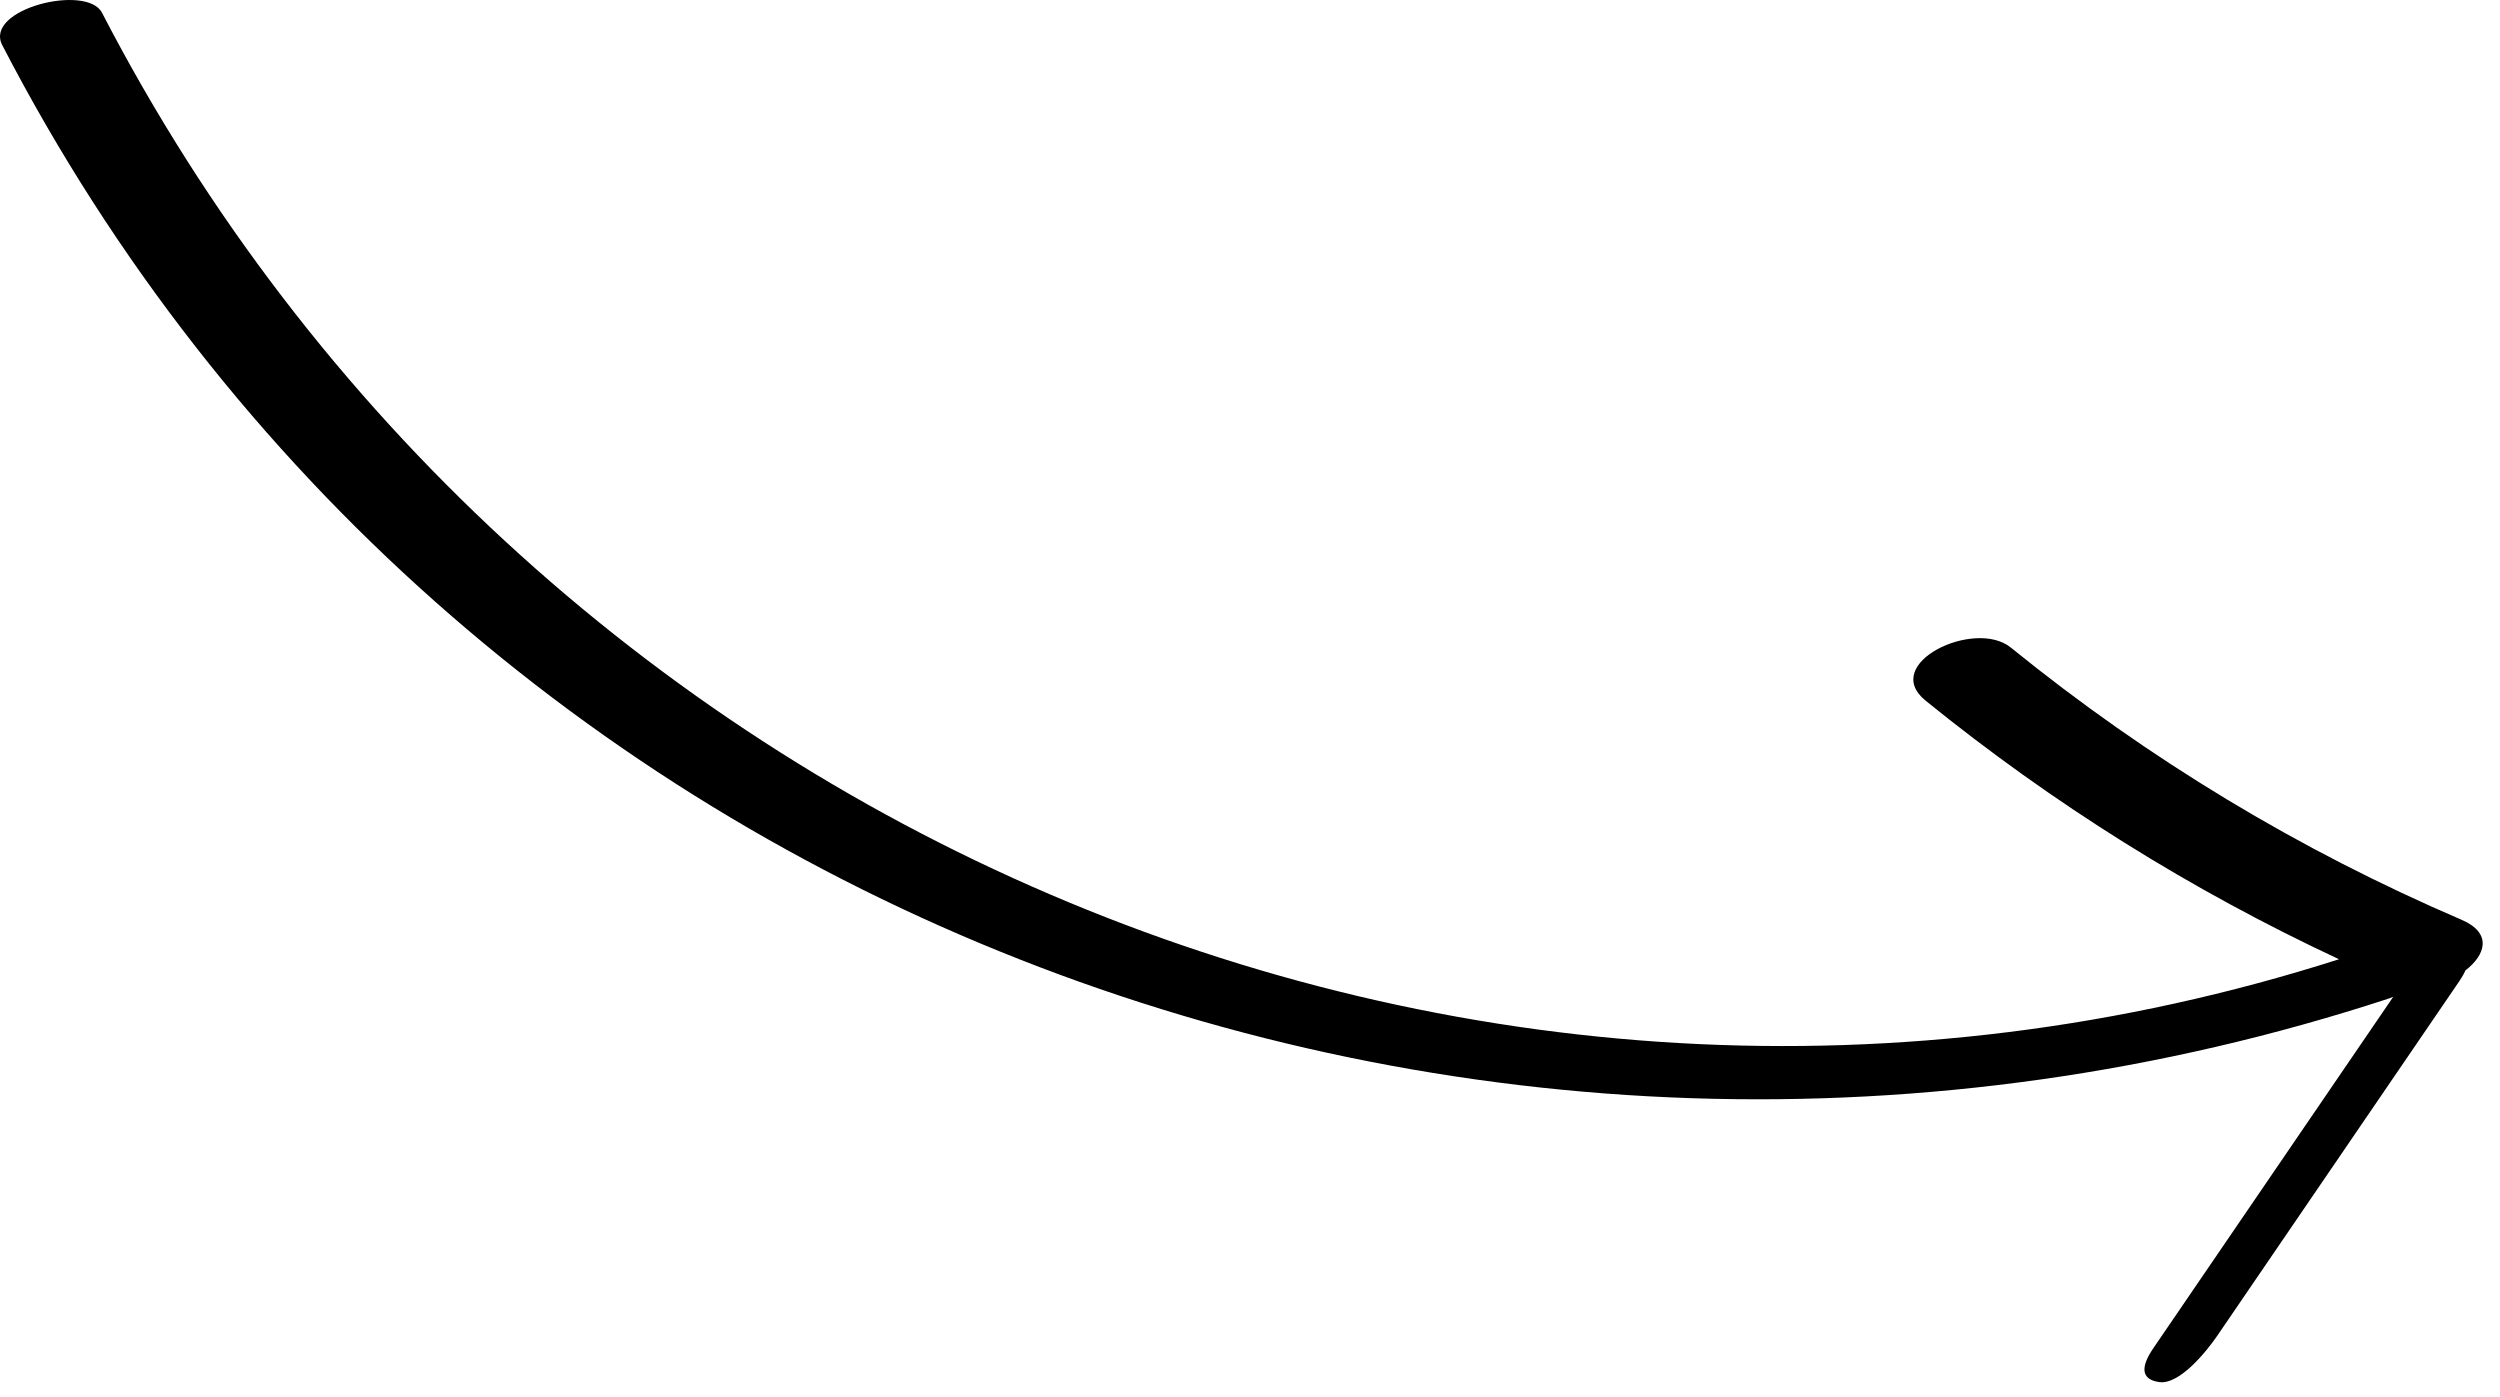 <?xml version="1.0" encoding="UTF-8"?>
<svg width="102px" height="57px" viewBox="0 0 102 57" version="1.1" xmlns="http://www.w3.org/2000/svg" xmlns:xlink="http://www.w3.org/1999/xlink">
    <!-- Generator: Sketch 41.2 (35397) - http://www.bohemiancoding.com/sketch -->
    <title>Fill 114</title>
    <desc>Created with Sketch.</desc>
    <defs></defs>
    <g id="Page-1" stroke="none" stroke-width="1" fill="none" fill-rule="evenodd">
        <g id="Stanley-Guard-Web-V1-P2" transform="translate(-507, -1069)" fill="#000000">
            <path d="M607.59,1108.592 C607.527,1108.735 607.441,1108.884 607.336,1109.038 C604.044,1113.86 600.753,1118.682 597.461,1123.503 C597.056,1124.096 595.937,1125.509 595.095,1125.389 C594.263,1125.271 594.405,1124.667 594.853,1124.011 C598.116,1119.232 601.379,1114.452 604.642,1109.673 C604.581,1109.695 604.532,1109.718 604.466,1109.739 C567.002,1122.017 525.372,1106.153 507.093,1070.844 C506.327,1069.365 510.545,1068.328 511.161,1069.519 C528.252,1102.532 566.758,1119.545 602.432,1108.137 C596.393,1105.319 590.757,1101.796 585.565,1097.587 C583.692,1096.069 587.569,1094.228 589.038,1095.418 C594.656,1099.974 600.784,1103.672 607.429,1106.526 C608.7,1107.072 608.409,1107.962 607.59,1108.592" id="Fill-114"></path>
        </g>
    </g>
</svg>